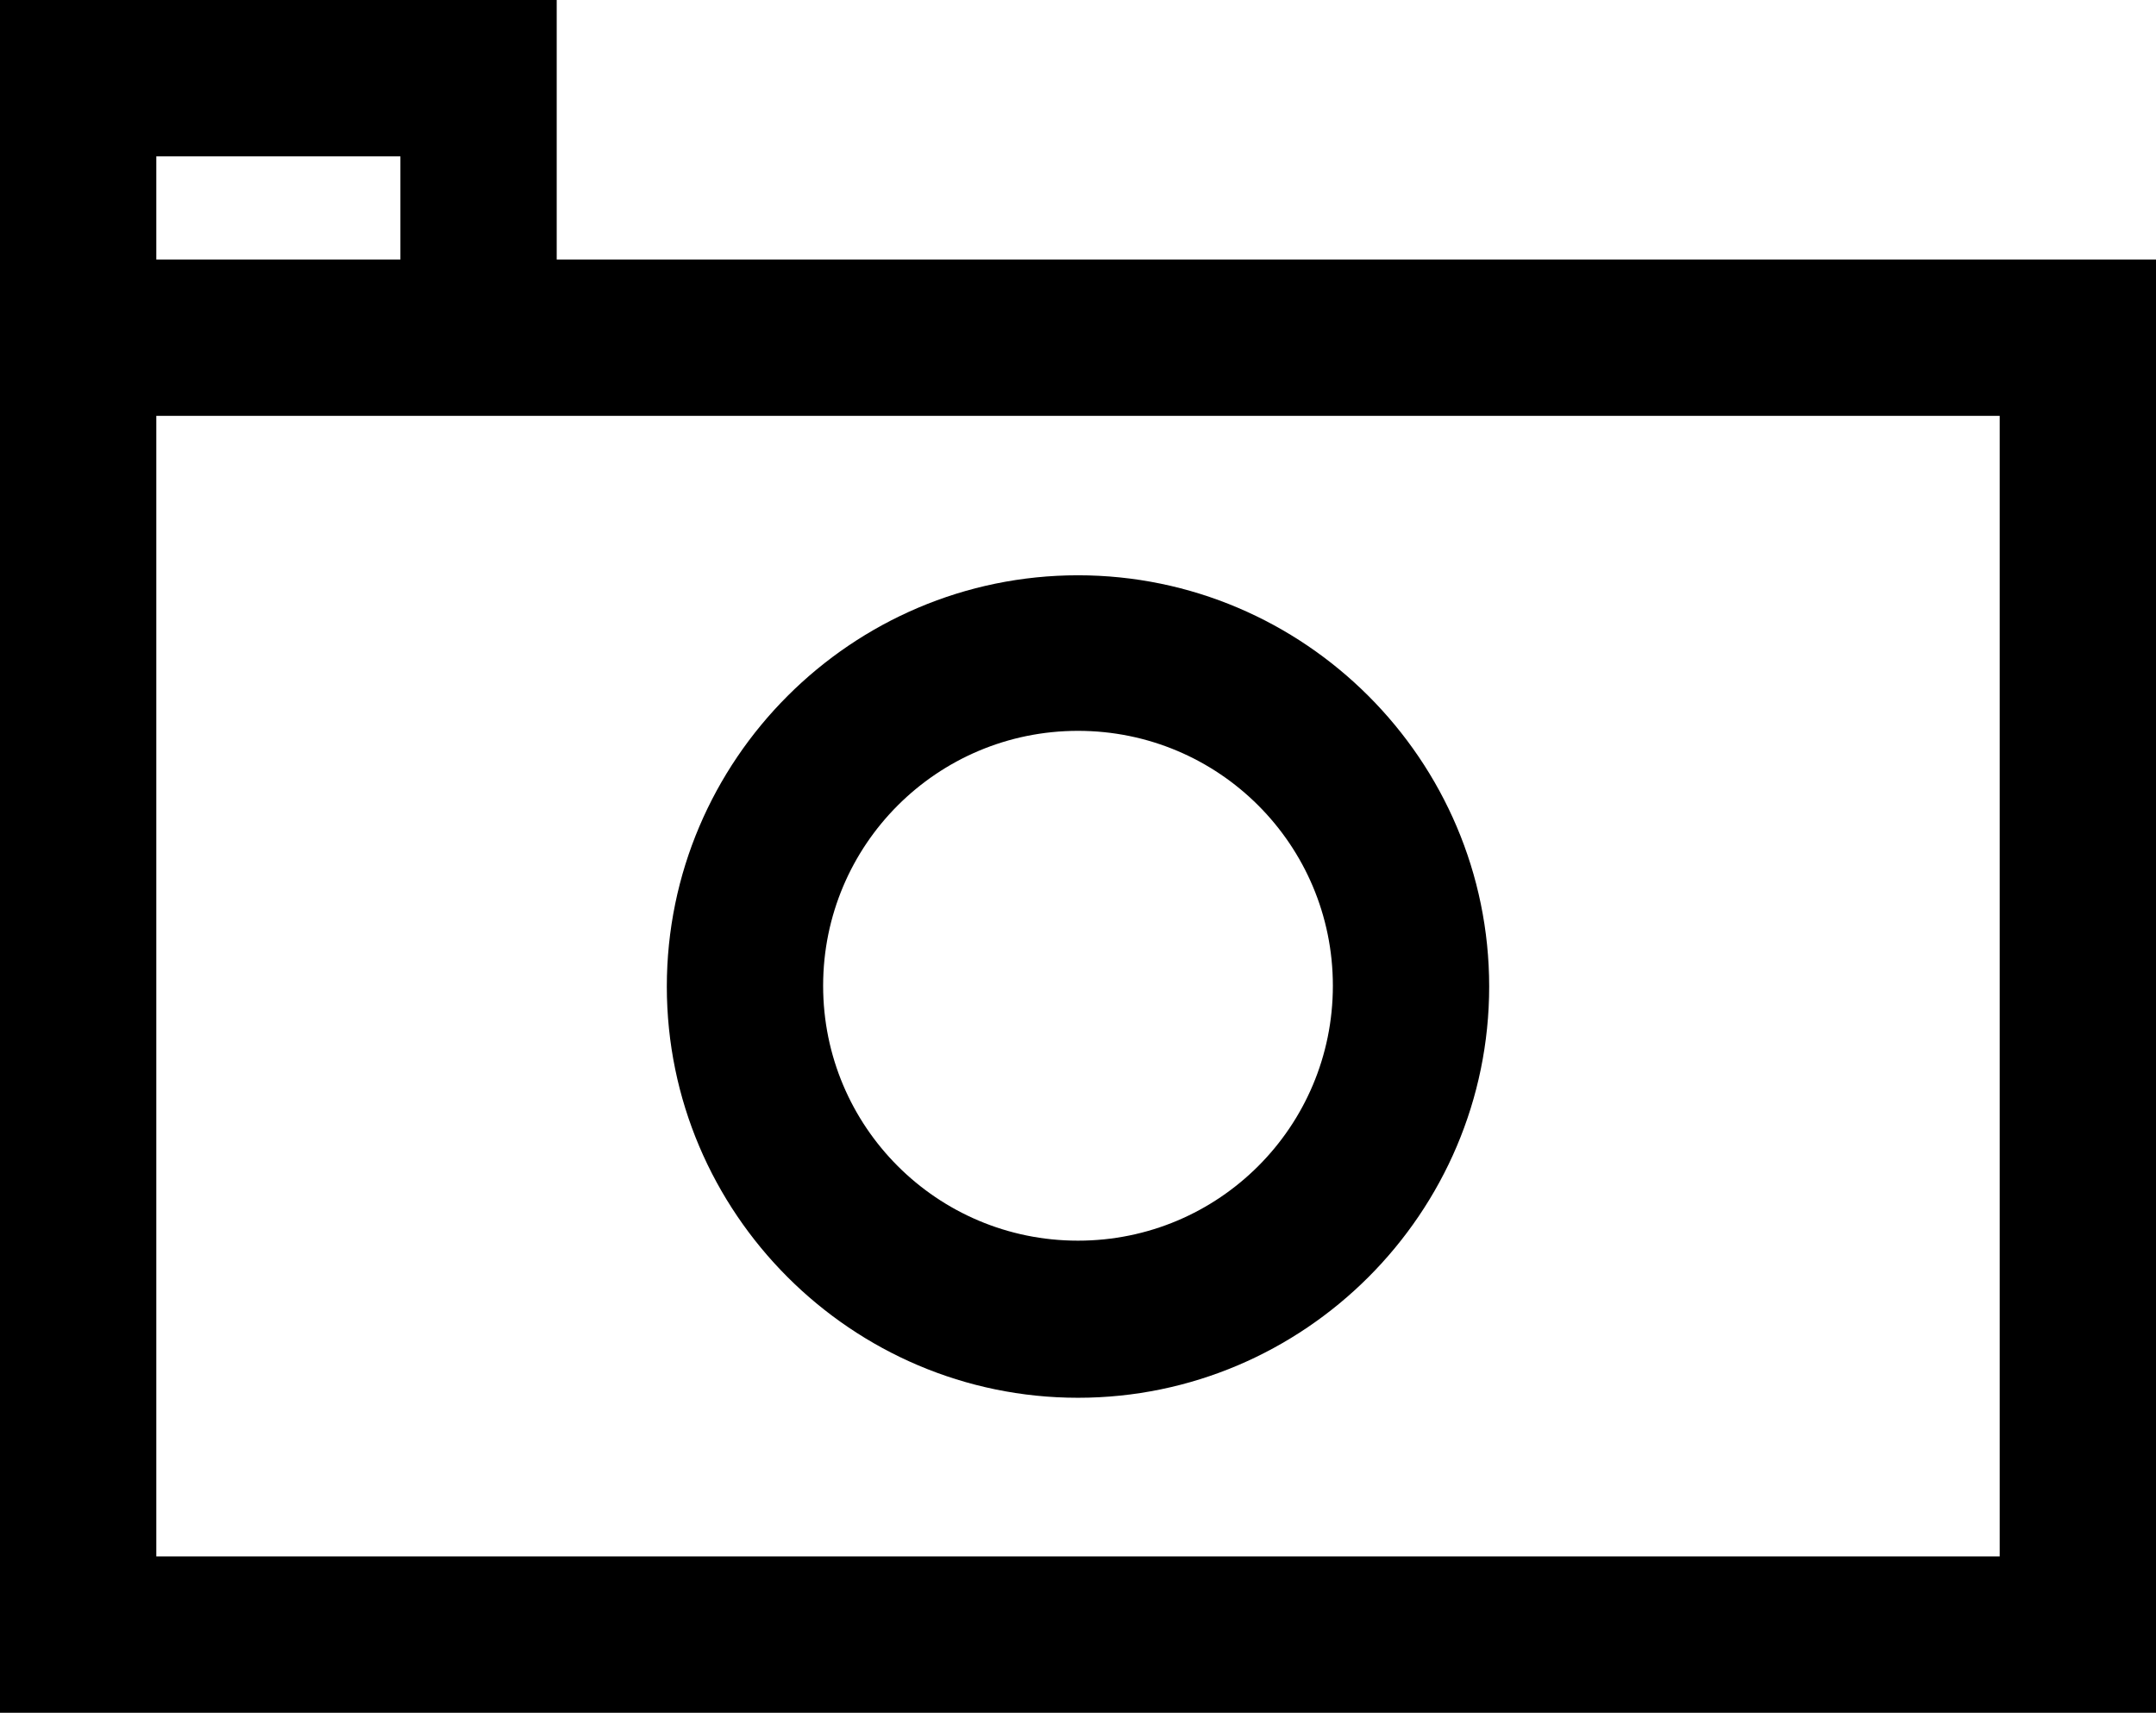 <svg xmlns="http://www.w3.org/2000/svg" viewBox="0 0 28 22.24">
<path d="M7.23 3.37V0H0v22.24h28V3.37H7.23Zm-5.2-1.34H5.2v1.34H2.03V2.03Zm23.94 18.18H2.03V5.4h23.94v14.81Z"/><path d="M14 18.15c2.94 0 5.34-2.4 5.34-5.34S16.94 7.47 14 7.47s-5.34 2.4-5.34 5.34 2.4 5.34 5.34 5.34Zm0-8.66c1.83 0 3.31 1.48 3.31 3.31s-1.48 3.31-3.31 3.31-3.31-1.48-3.31-3.31S12.17 9.49 14 9.49Z"/></svg>